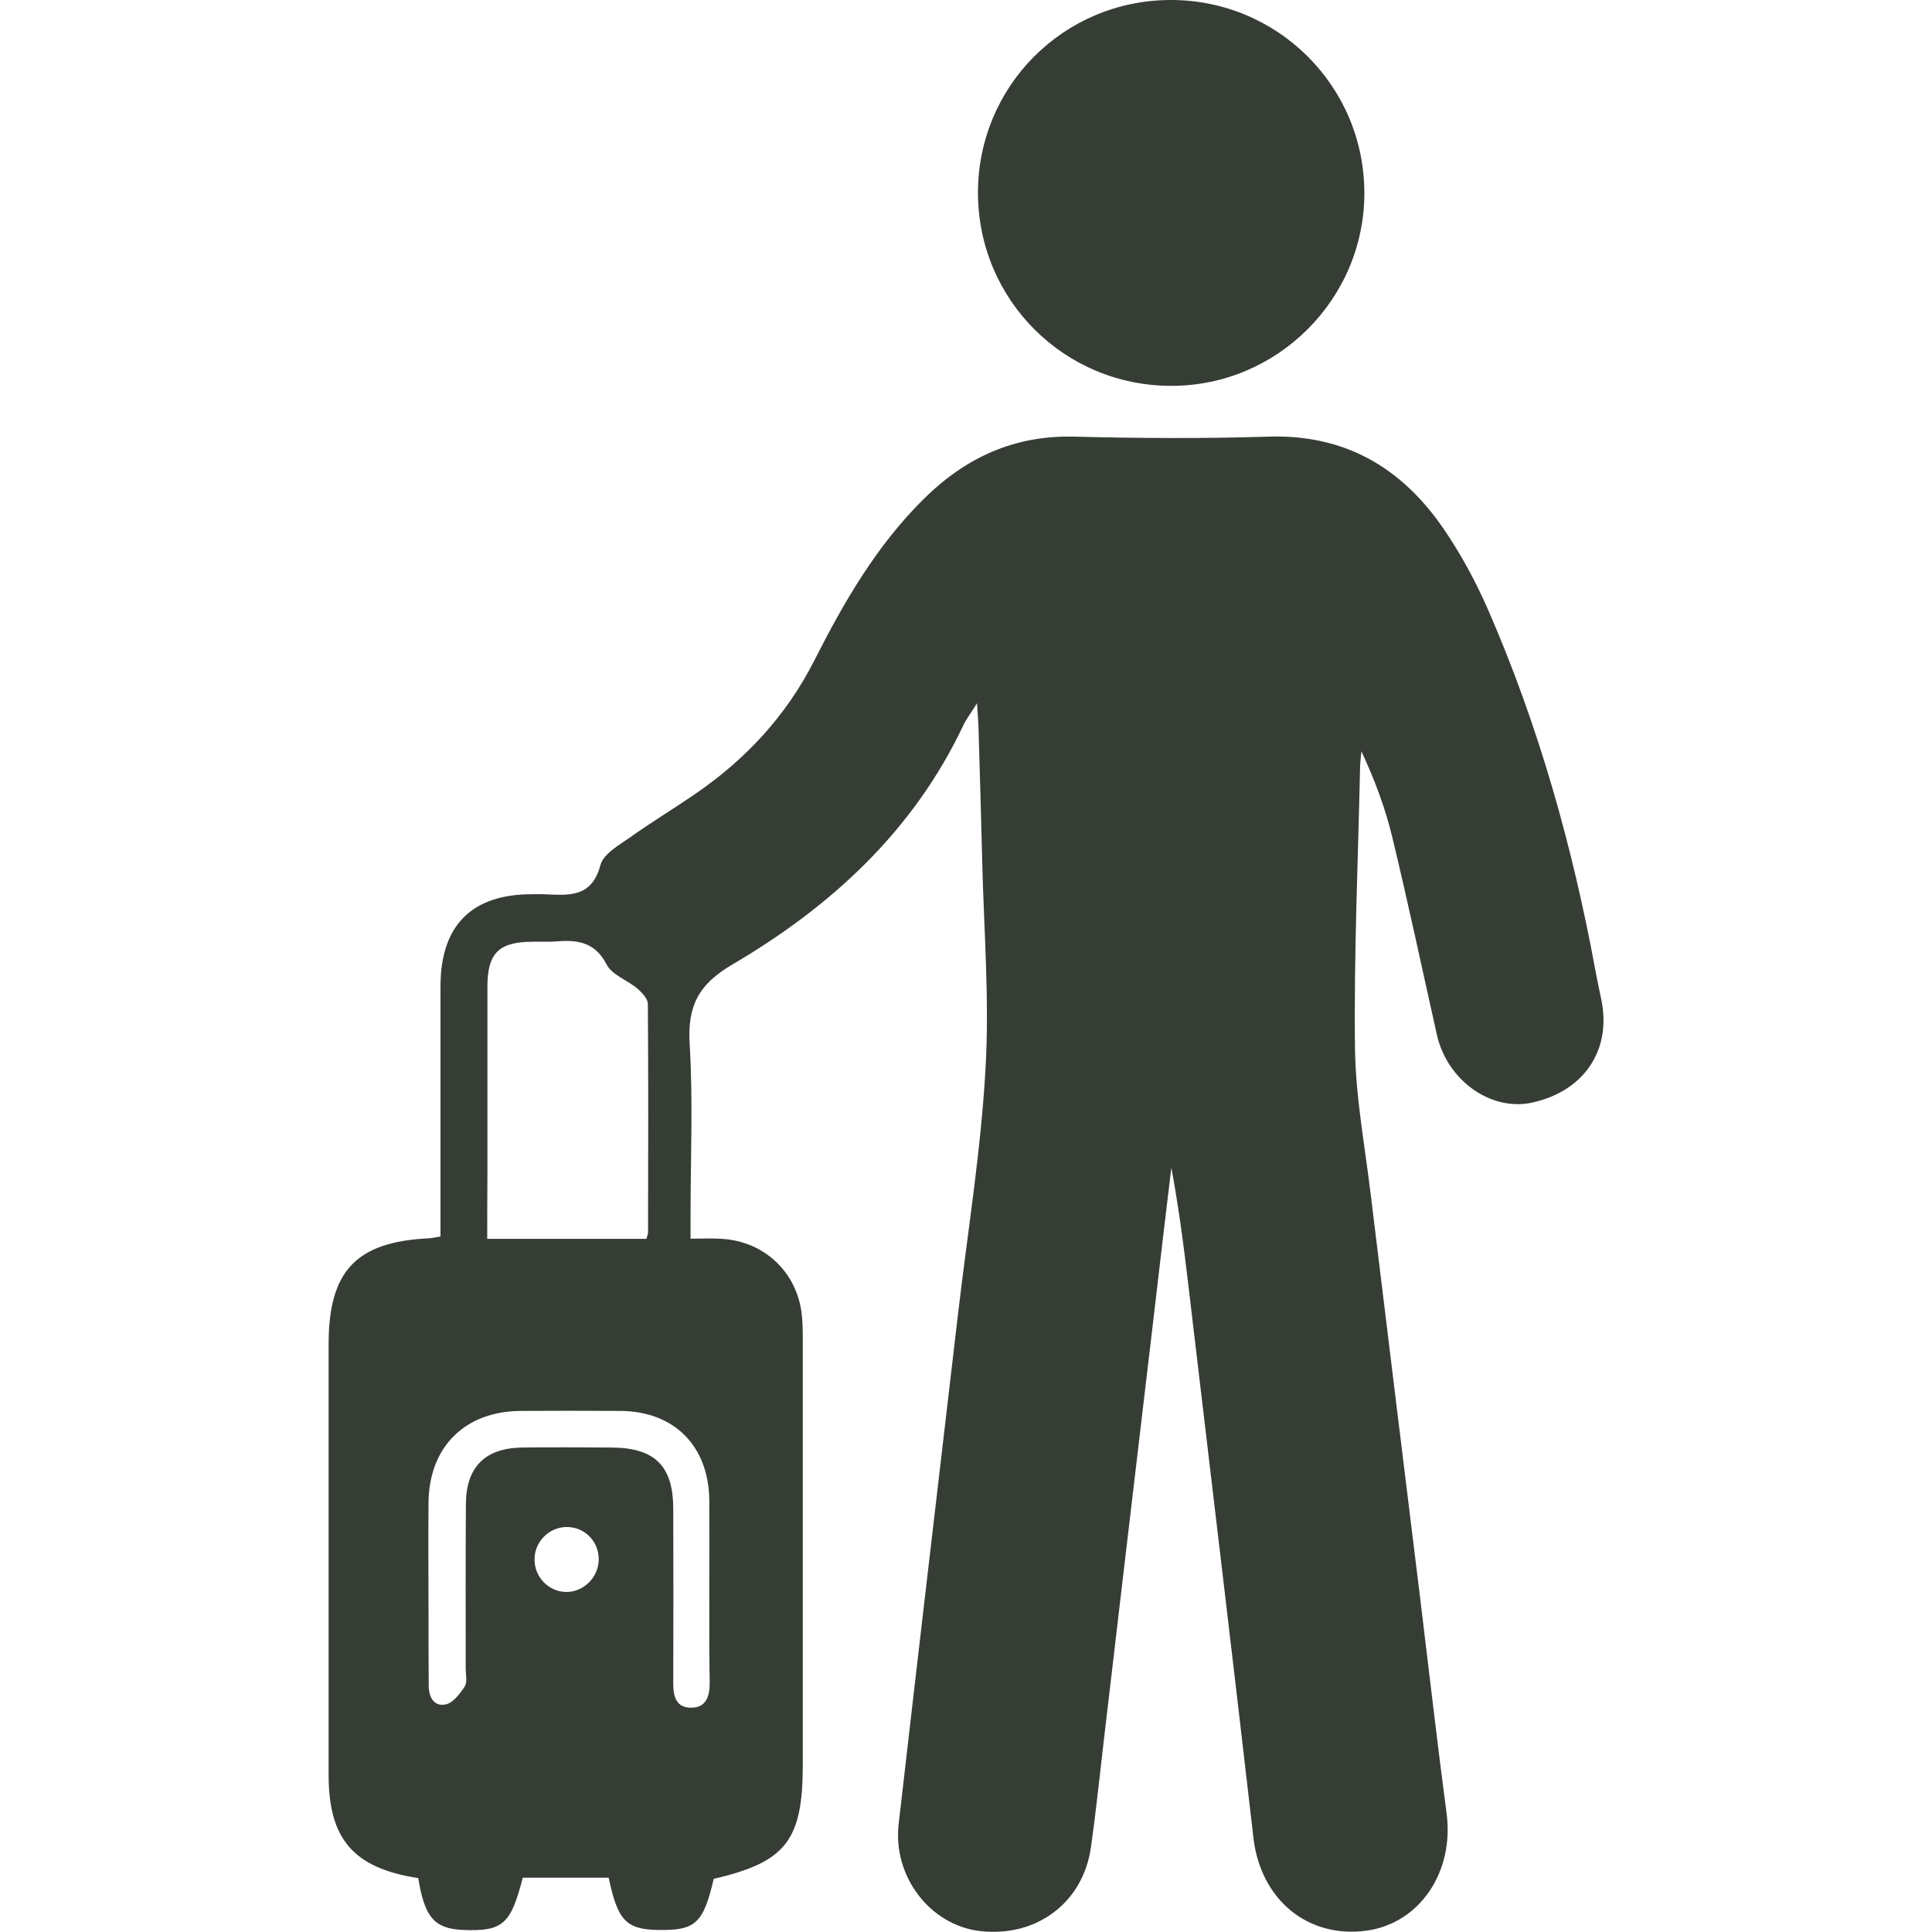 <?xml version="1.0" encoding="utf-8"?>
<!-- Generator: Adobe Illustrator 24.2.3, SVG Export Plug-In . SVG Version: 6.00 Build 0)  -->
<svg version="1.1" id="Laag_1" xmlns="http://www.w3.org/2000/svg" xmlns:xlink="http://www.w3.org/1999/xlink" x="0px" y="0px"
	 viewBox="0 0 105 105" style="enable-background:new 0 0 105 105;" xml:space="preserve">
<style type="text/css">
	.st0{clip-path:url(#SVGID_2_);fill:#363D35;}
</style>
<g>
	<defs>
		<rect id="SVGID_1_" width="105" height="105"/>
	</defs>
	<clipPath id="SVGID_2_">
		<use xlink:href="#SVGID_1_"  style="overflow:visible;"/>
	</clipPath>
	<path class="st0" d="M30.77,86.52c0.95,0.01,1.77-0.81,1.77-1.78c0-0.99-0.79-1.77-1.77-1.75c-0.93,0.02-1.69,0.78-1.72,1.71
		C29.02,85.69,29.81,86.51,30.77,86.52 M38.55,86.3c0-1.58,0.01-3.17,0-4.75c-0.03-2.97-1.91-4.86-4.86-4.87
		c-1.8-0.01-3.6-0.01-5.39,0c-3.03,0.02-4.99,1.95-5.01,5c-0.02,2.12,0,4.24,0,6.36c0,1.19,0,2.37,0.01,3.56
		c0,0.62,0.27,1.17,0.93,1.03c0.4-0.09,0.77-0.58,1.03-0.98c0.15-0.23,0.05-0.63,0.05-0.95c0-2.99-0.01-5.97,0.01-8.95
		c0.01-2.02,1.04-3.05,3.06-3.08c1.62-0.02,3.24-0.01,4.85,0c2.36,0.01,3.36,1,3.36,3.34c0.01,3.16,0.01,6.33,0,9.49
		c0,0.68,0.15,1.29,0.93,1.31c0.83,0.02,1.05-0.58,1.05-1.32C38.54,89.75,38.55,88.03,38.55,86.3 M26.48,67.33h8.65
		c0.04-0.16,0.09-0.26,0.09-0.37c0.01-4.13,0.02-8.26-0.01-12.39c0-0.29-0.32-0.63-0.58-0.85c-0.54-0.46-1.37-0.73-1.66-1.3
		c-0.66-1.28-1.67-1.35-2.84-1.25c-0.39,0.03-0.79,0-1.18,0.01c-1.84,0.01-2.46,0.61-2.46,2.45c0,3.38,0,6.75,0,10.13
		C26.48,64.92,26.48,66.1,26.48,67.33 M22.73,102.07c-3.52-0.54-4.87-2.12-4.87-5.6c0-7.81,0-15.61,0-23.42
		c0-3.98,1.5-5.56,5.44-5.75c0.17-0.01,0.34-0.05,0.64-0.1c0-0.41,0-0.8,0-1.18c0-4.14,0-8.28,0-12.41c0-3.31,1.69-5.01,4.96-5.01
		c0.22,0,0.43-0.01,0.65,0c1.31,0.05,2.6,0.23,3.08-1.58c0.16-0.61,1-1.08,1.61-1.51c1.14-0.81,2.34-1.54,3.5-2.33
		c2.78-1.9,4.99-4.27,6.53-7.31c1.59-3.14,3.36-6.2,5.9-8.72c2.27-2.26,4.92-3.5,8.2-3.42c3.52,0.09,7.05,0.11,10.58,0
		c4.14-0.13,7.21,1.68,9.48,4.97c0.97,1.41,1.8,2.95,2.48,4.52C83.63,39.48,85.46,46,86.7,52.7c0.1,0.56,0.23,1.13,0.34,1.69
		c0.54,2.72-0.99,4.94-3.8,5.54c-2.24,0.47-4.6-1.23-5.15-3.7c-0.8-3.57-1.56-7.16-2.42-10.72c-0.38-1.59-0.96-3.13-1.68-4.68
		c-0.02,0.26-0.06,0.51-0.07,0.77c-0.11,5.11-0.34,10.22-0.28,15.32c0.03,2.68,0.54,5.36,0.86,8.03c0.89,7.35,1.8,14.7,2.7,22.05
		c0.47,3.85,0.91,7.71,1.42,11.56c0.42,3.18-1.47,5.99-4.38,6.37c-3.2,0.42-5.74-1.72-6.12-5.06c-1.1-9.57-2.25-19.14-3.38-28.71
		c-0.3-2.57-0.6-5.13-1.08-7.7c-0.31,2.59-0.62,5.19-0.92,7.78C61.82,79,60.91,86.75,60,94.5c-0.23,1.96-0.43,3.93-0.71,5.89
		c-0.42,3.01-2.95,4.91-6.02,4.56c-2.7-0.31-4.76-2.95-4.43-5.82c1.06-9.25,2.15-18.5,3.23-27.75c0.52-4.43,1.24-8.84,1.49-13.29
		c0.22-3.76-0.09-7.55-0.18-11.32c-0.06-2.41-0.13-4.82-0.2-7.23c-0.01-0.34-0.04-0.68-0.08-1.32c-0.36,0.57-0.59,0.87-0.75,1.21
		c-2.72,5.75-7.2,9.85-12.55,12.99c-1.84,1.08-2.44,2.25-2.32,4.31c0.19,3.08,0.05,6.19,0.05,9.28c0,0.38,0,0.77,0,1.31
		c0.66,0,1.19-0.03,1.72,0.01c2.28,0.14,4.05,1.8,4.32,4.07c0.06,0.5,0.06,1.01,0.06,1.51c0,7.66,0,15.33,0,22.99
		c0,4.12-0.91,5.3-4.84,6.21c-0.57,2.43-0.99,2.81-3.01,2.78c-1.75-0.03-2.21-0.51-2.7-2.84h-4.67c-0.65,2.54-1.09,2.92-3.23,2.84
		C23.61,104.82,23.08,104.22,22.73,102.07"/>
	<path class="st0" d="M53.15,10.5C53.14,4.69,57.8,0.01,63.62,0c5.8-0.01,10.51,4.66,10.53,10.46c0.02,5.77-4.71,10.51-10.48,10.51
		C57.85,20.98,53.17,16.31,53.15,10.5"/>
</g>
</svg>
